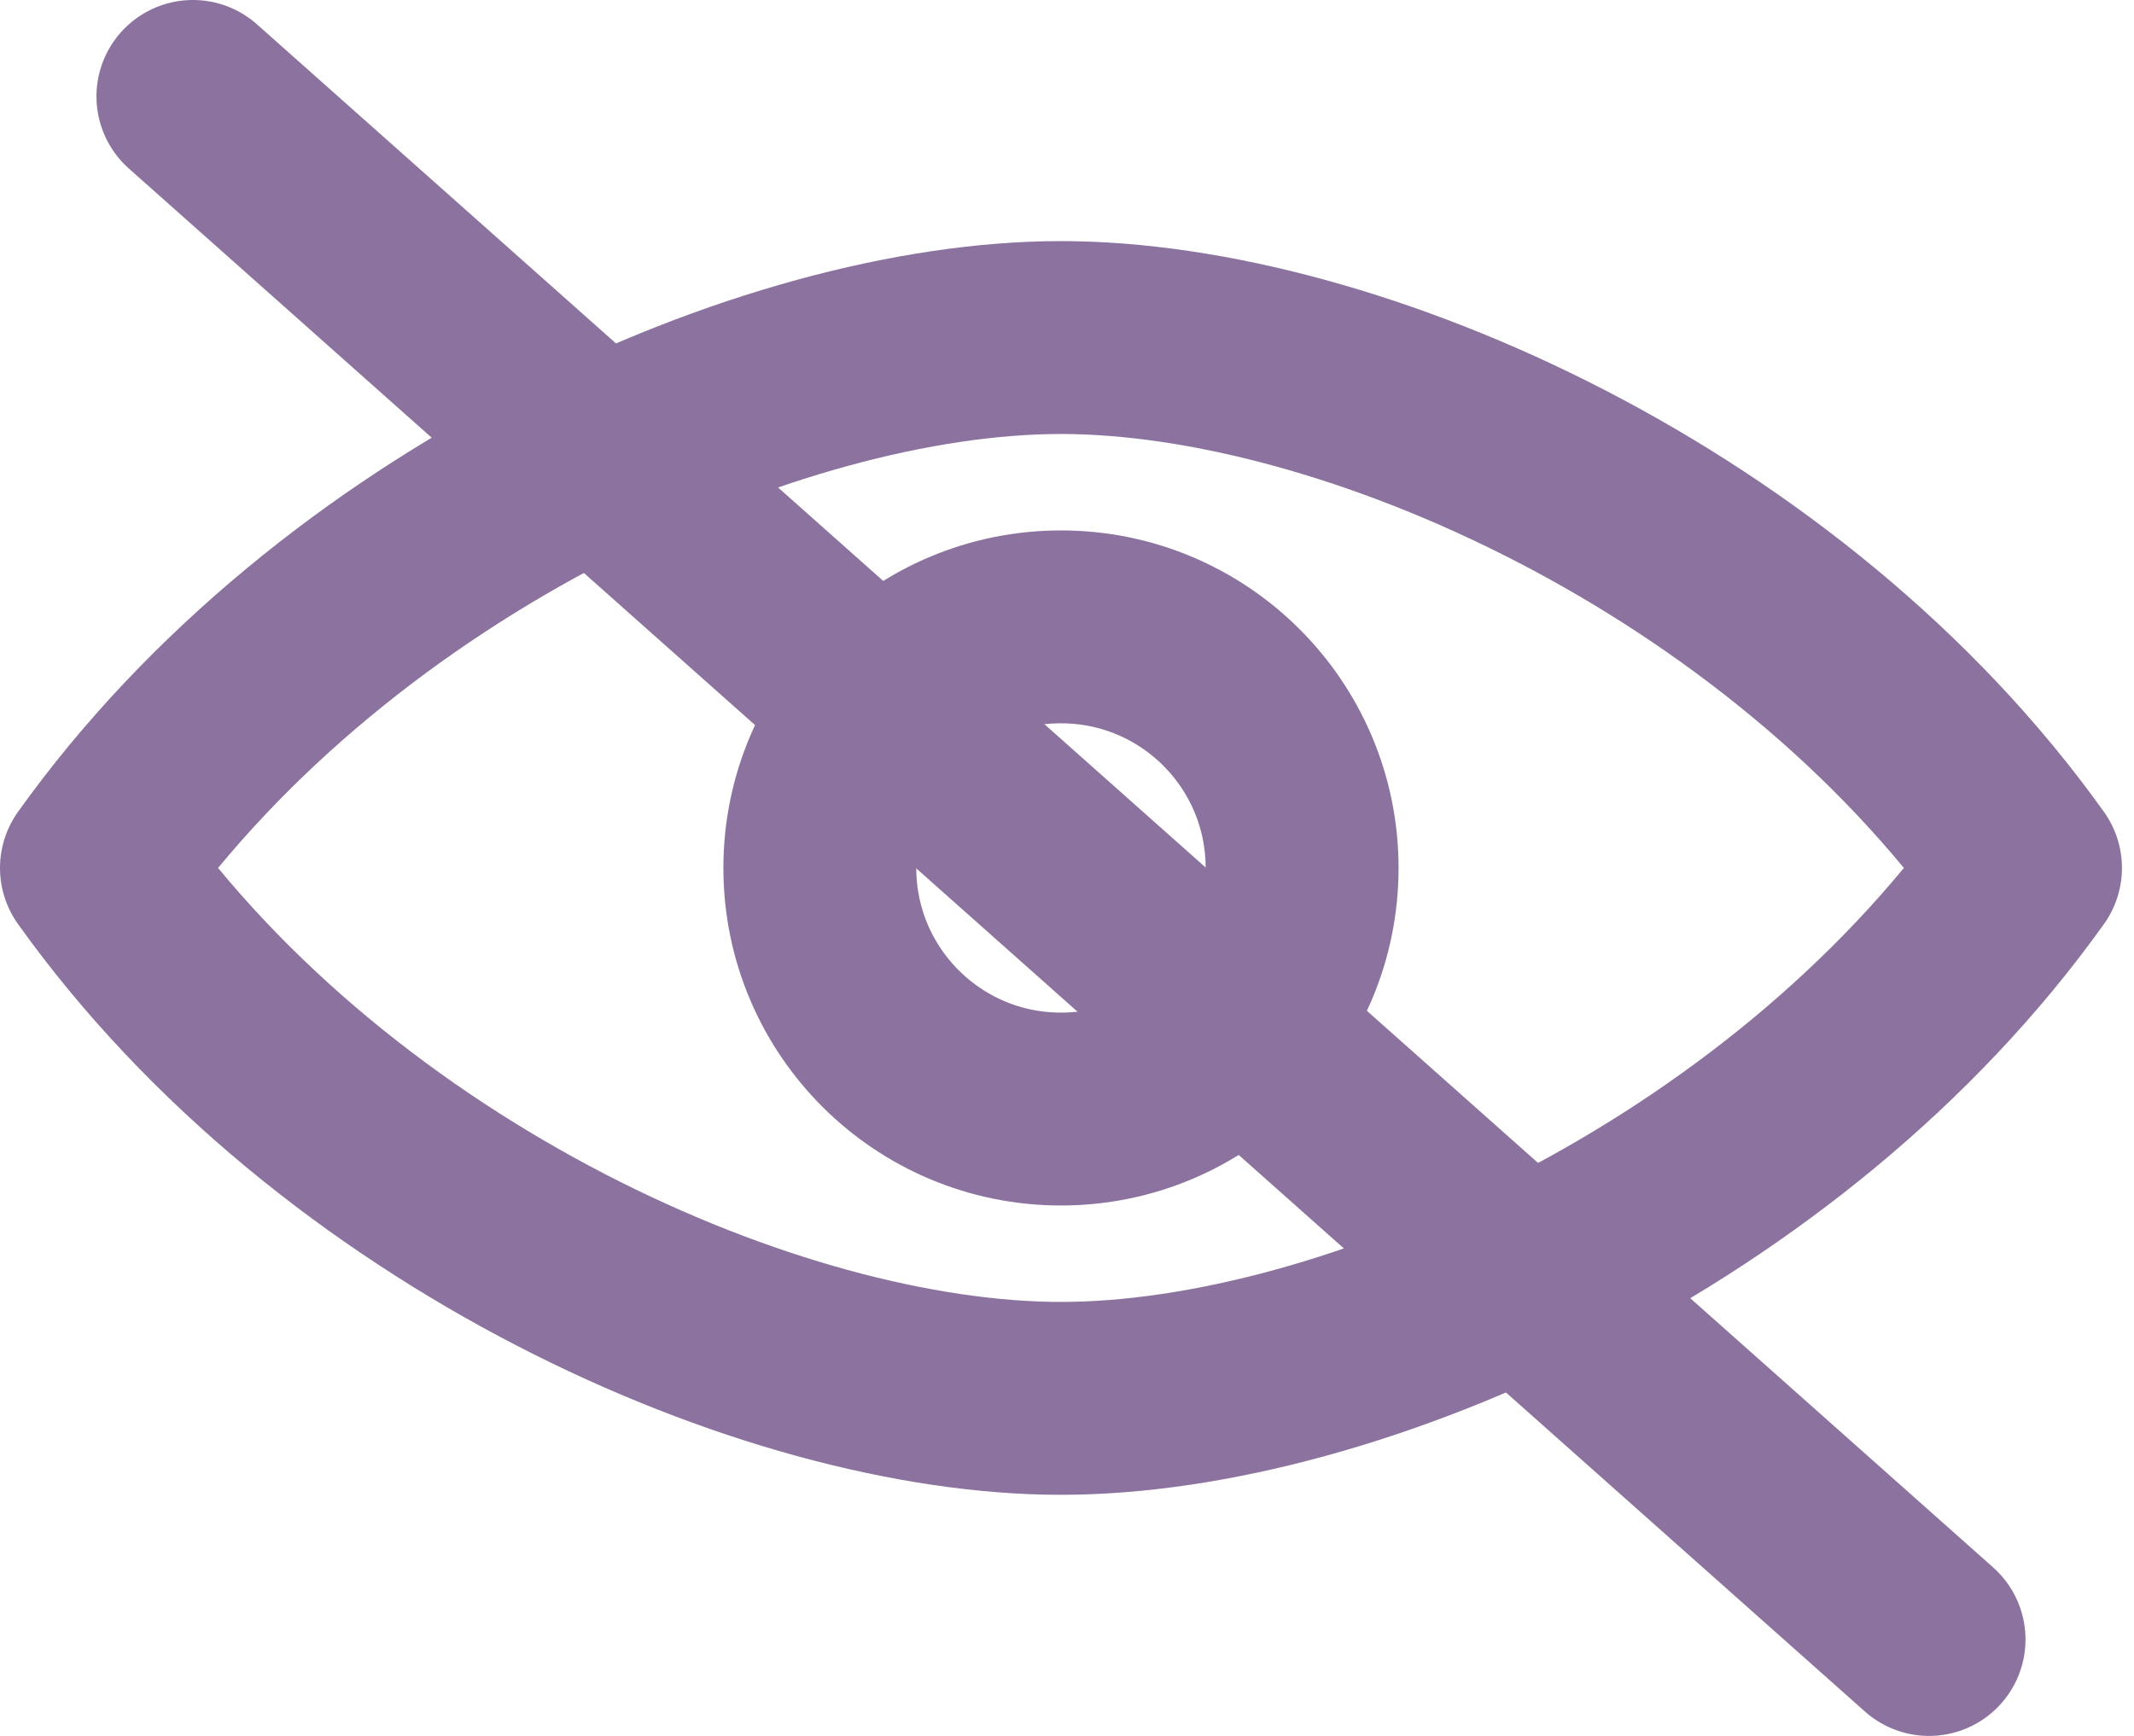 <svg width="118" height="96" viewBox="0 0 118 96" fill="none" xmlns="http://www.w3.org/2000/svg">
<path d="M5.333 48C18.667 29.333 42.667 18.667 58.667 18.667C74.667 18.667 98.667 29.333 112 48C98.667 66.667 74.667 77.333 58.667 77.333C42.667 77.333 18.667 66.667 5.333 48Z" stroke="#8C739F" stroke-width="10.667" stroke-linecap="round" stroke-linejoin="round"/>
<path d="M58.667 61.333C66.031 61.333 72 55.364 72 48C72 40.636 66.031 34.667 58.667 34.667C51.303 34.667 45.333 40.636 45.333 48C45.333 55.364 51.303 61.333 58.667 61.333Z" stroke="#8C739F" stroke-width="10.667" stroke-linecap="round" stroke-linejoin="round"/>
<path d="M10.667 5.333L106.667 90.667" stroke="#8C739F" stroke-width="10.667" stroke-linecap="round" stroke-linejoin="round"/>
</svg>
